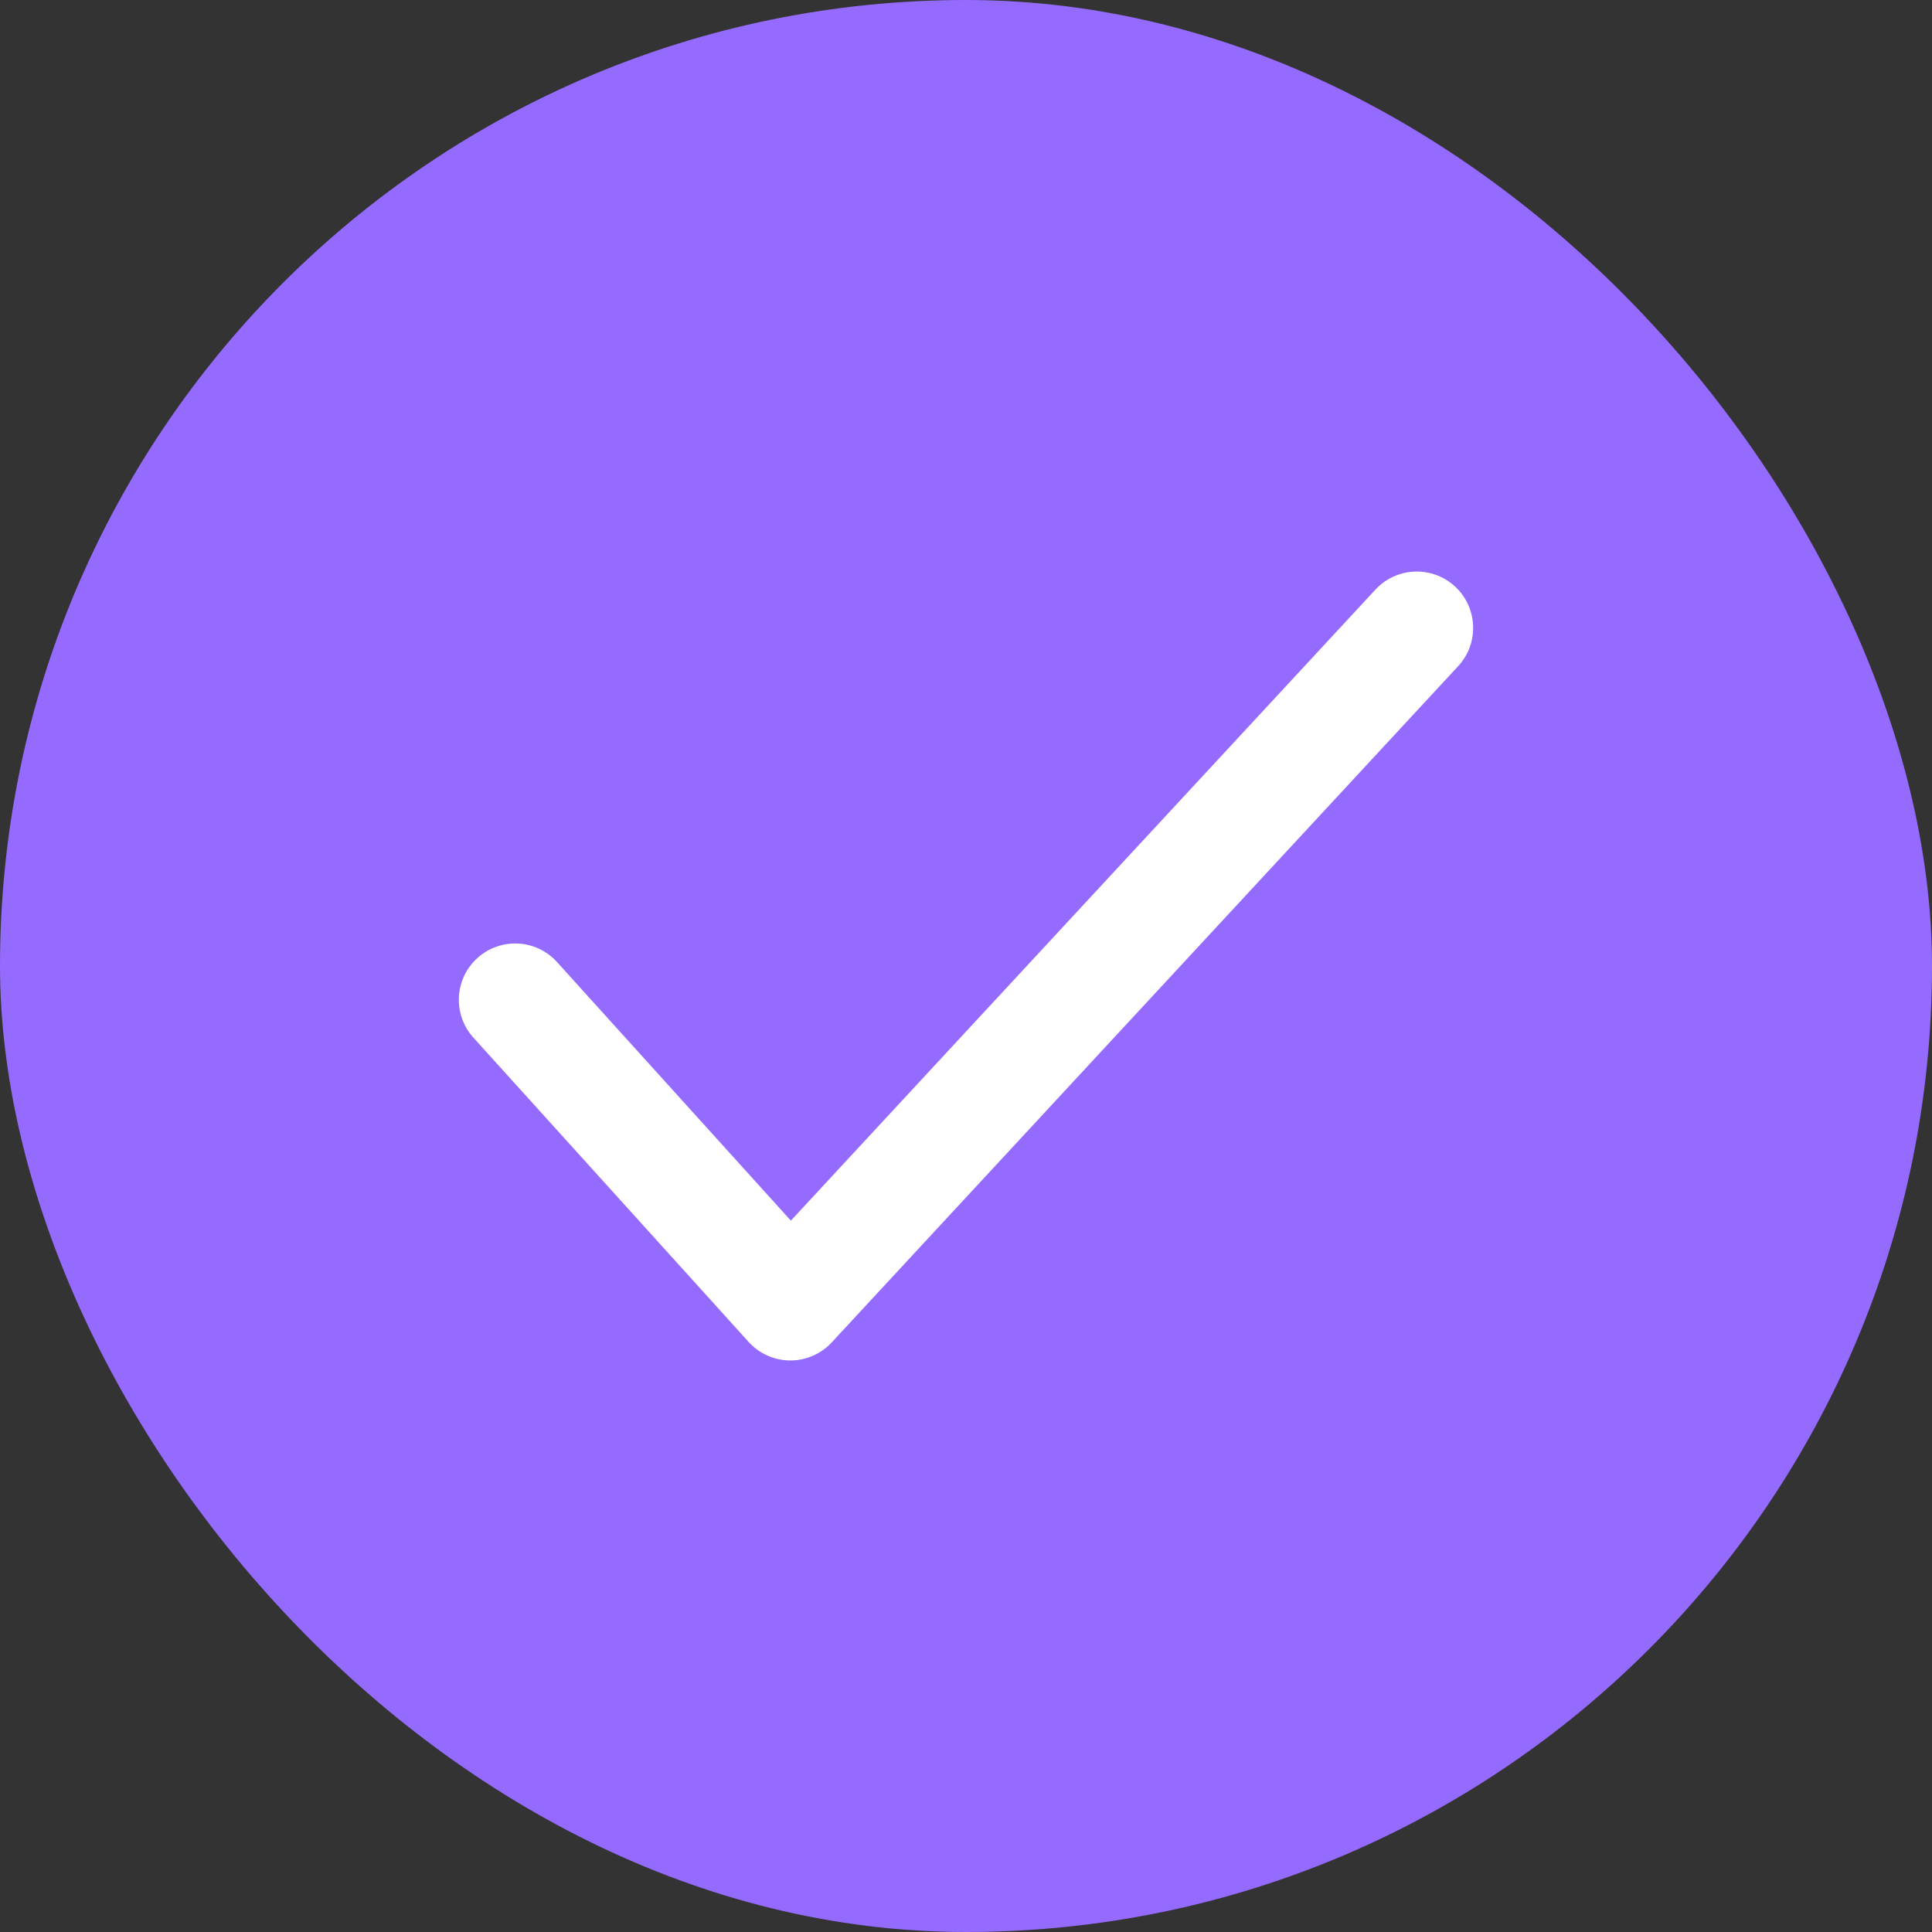 <svg width="40" height="40" viewBox="0 0 40 40" fill="none" xmlns="http://www.w3.org/2000/svg">
<rect x="0" y="0" width="40" height="40" fill="#333333" stroke="none"/>
<rect width="40" height="40" rx="20" fill="#956AFF"/>
<path fill-rule="evenodd" clip-rule="evenodd" d="M30.126 12.144C30.599 12.582 30.627 13.32 30.189 13.793L17.22 27.793C16.997 28.033 16.684 28.169 16.357 28.167C16.03 28.165 15.718 28.025 15.499 27.783L9.801 21.483C9.369 21.005 9.406 20.267 9.884 19.835C10.362 19.403 11.1 19.44 11.532 19.918L16.374 25.272L28.477 12.207C28.915 11.735 29.654 11.706 30.126 12.144Z" fill="white"/>
</svg>
